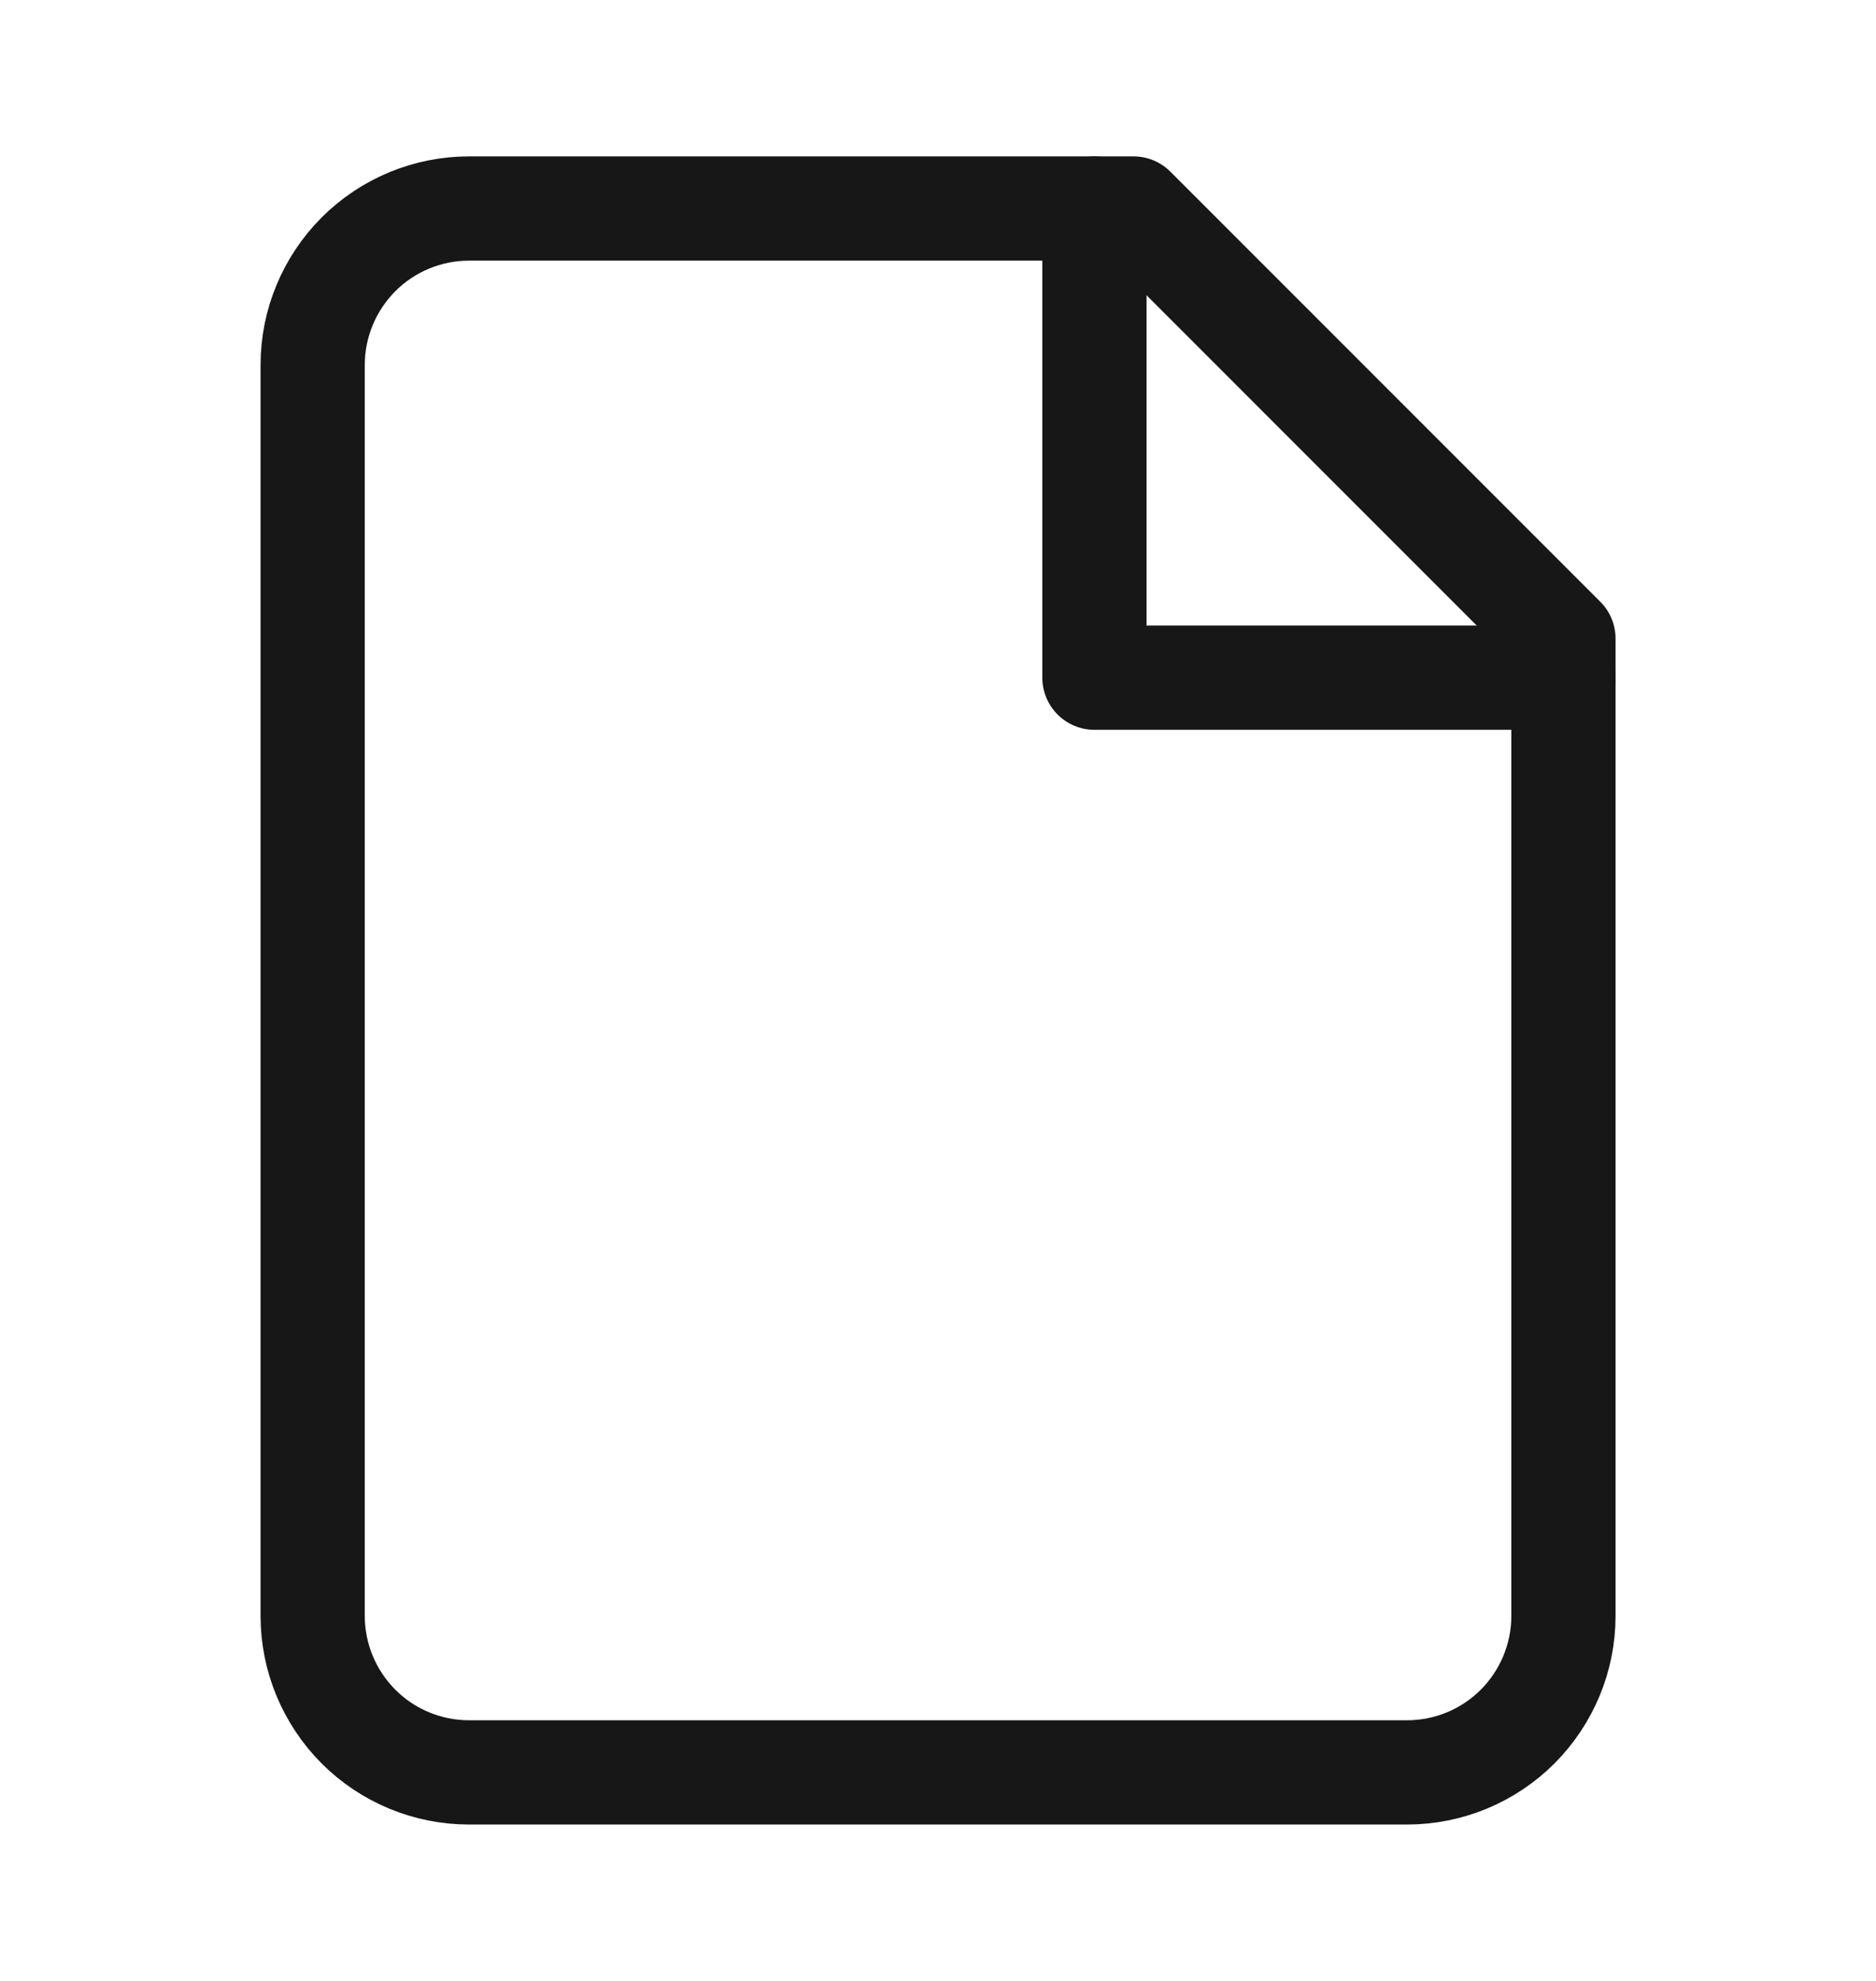 <?xml version="1.0" encoding="UTF-8"?> <svg xmlns="http://www.w3.org/2000/svg" width="18" height="19" viewBox="0 0 18 19" fill="none"> <path d="M10.876 2H4.5C4.103 2 3.721 2.158 3.44 2.439C3.159 2.721 3 3.102 3 3.5V15.5C3 15.898 3.159 16.279 3.44 16.561C3.721 16.842 4.103 17 4.5 17H13.501C13.898 17 14.28 16.842 14.561 16.561C14.842 16.279 15.001 15.898 15.001 15.5V6.125L10.876 2Z" stroke="#171717" stroke-linecap="round" stroke-linejoin="round"></path> <path d="M10.501 2V6.5H15.001" stroke="#171717" stroke-linecap="round" stroke-linejoin="round"></path> </svg> 